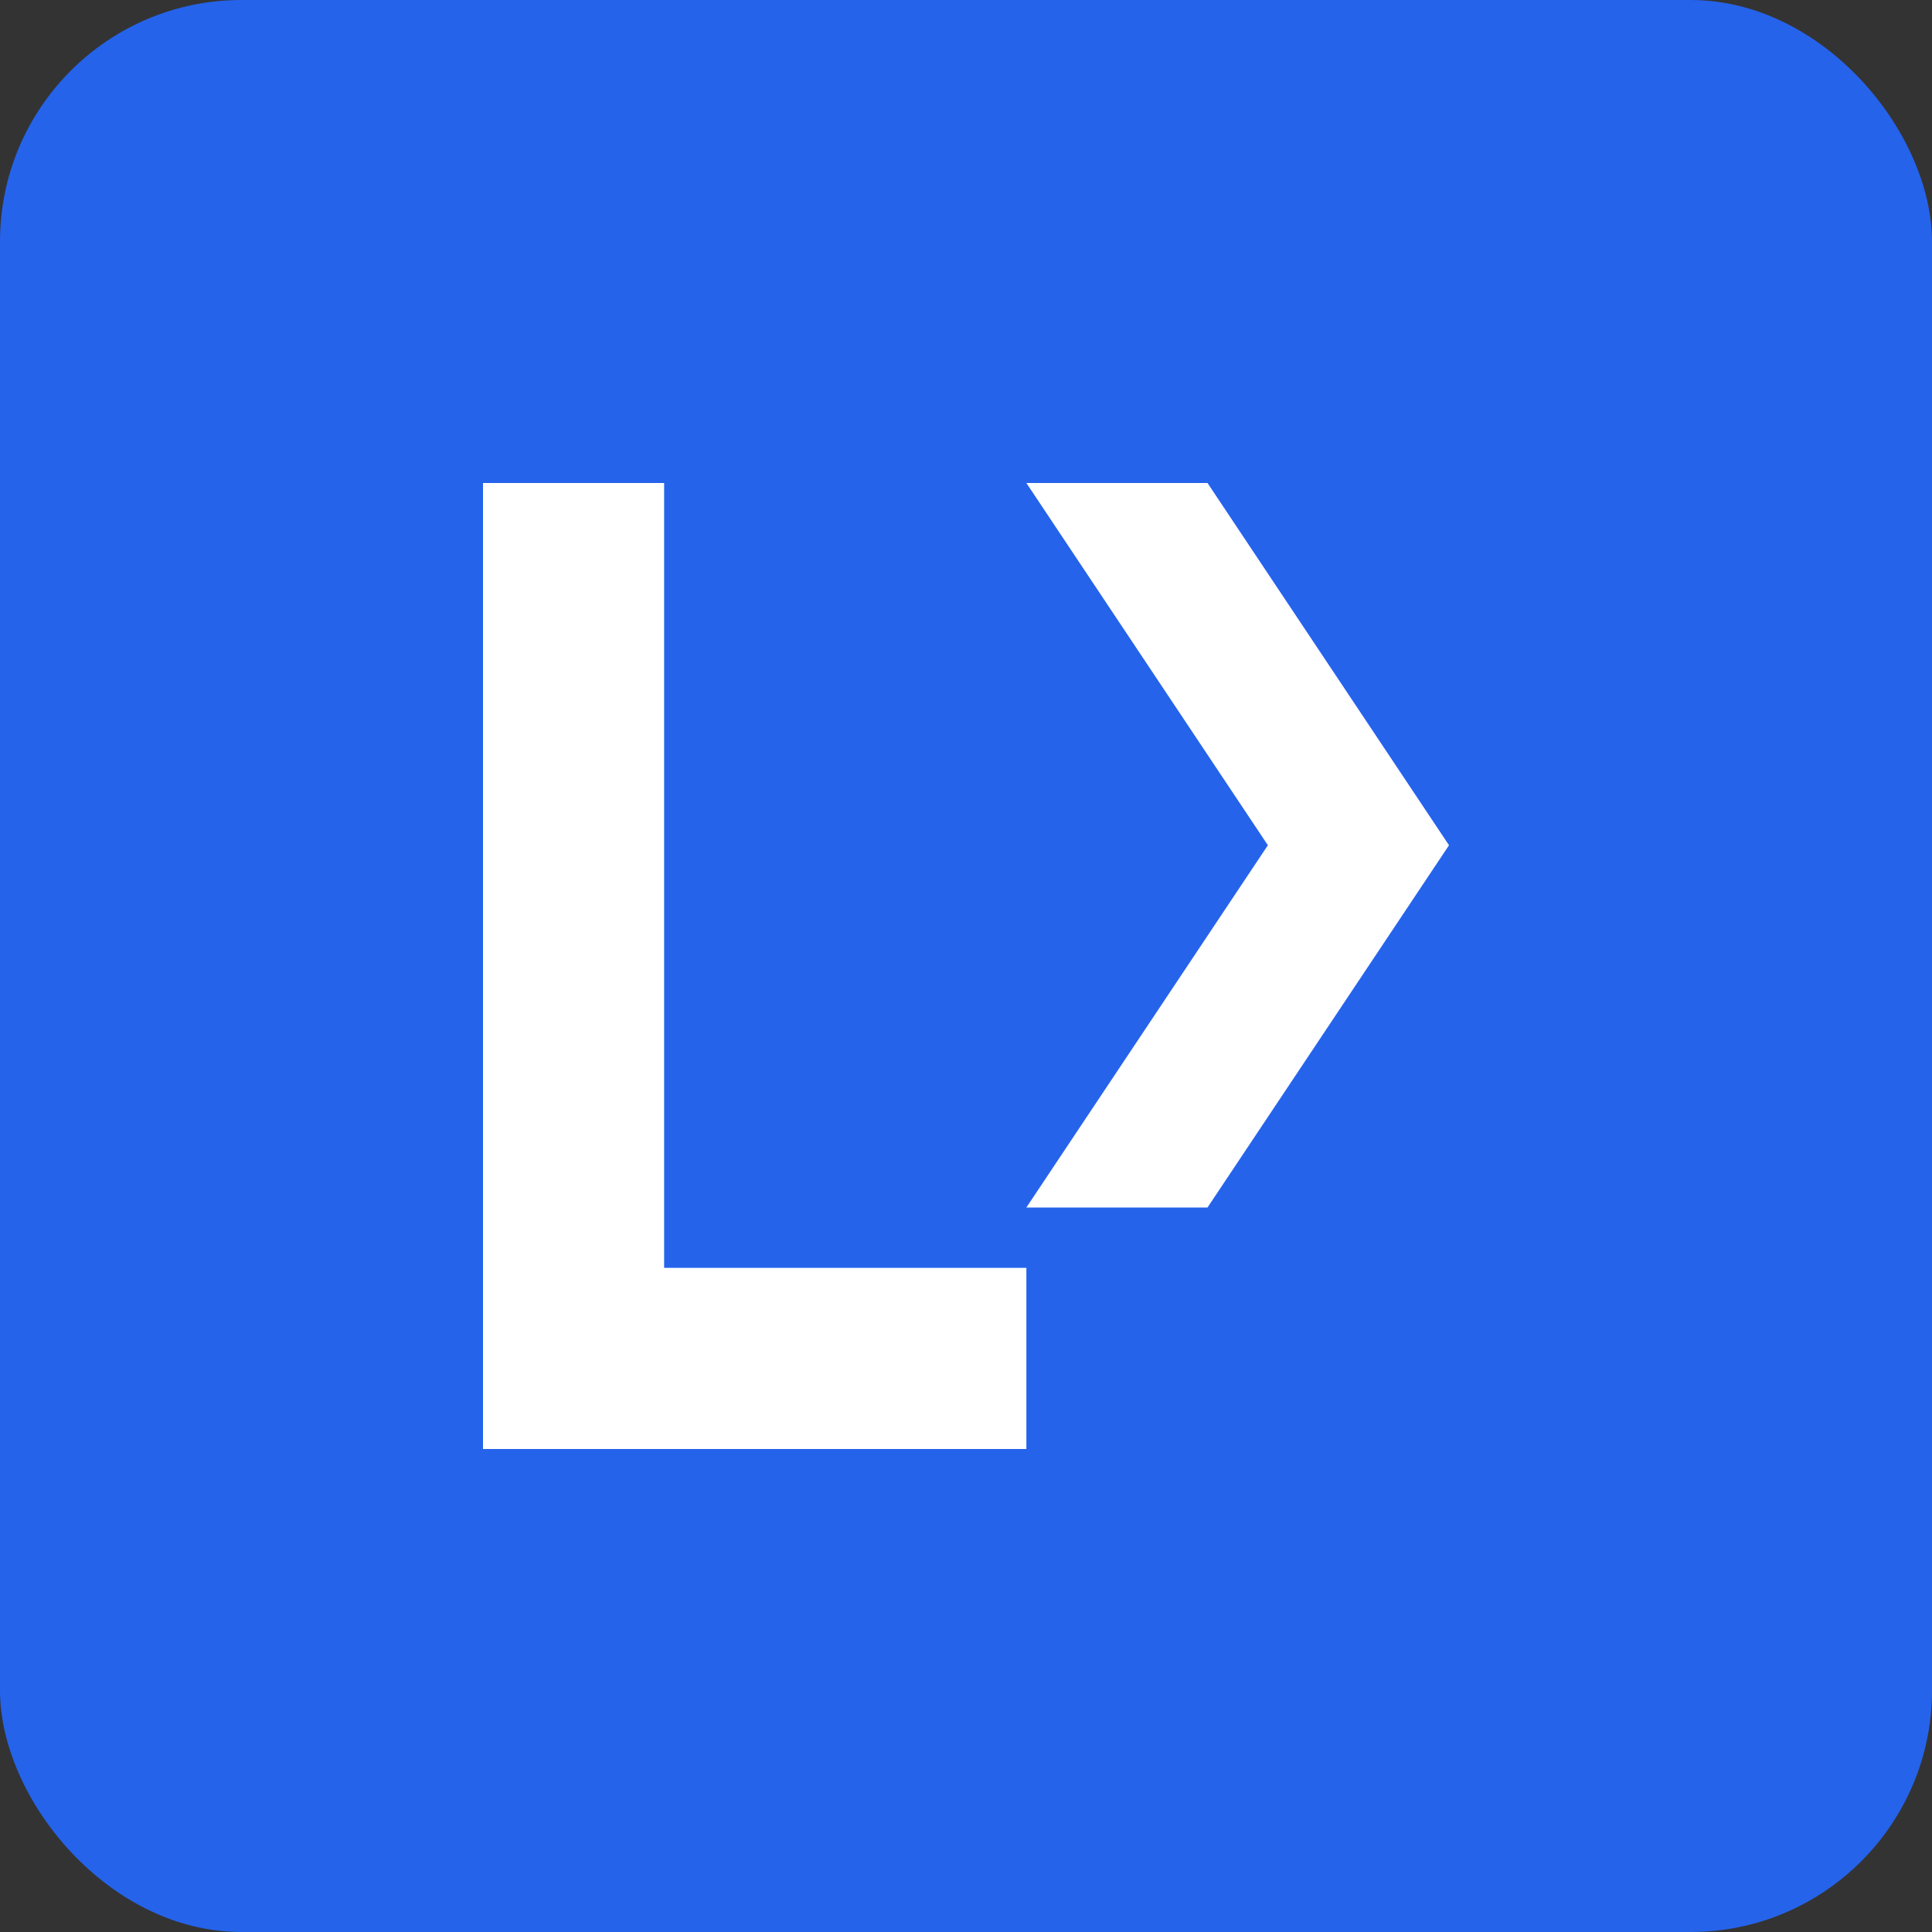 <svg xmlns="http://www.w3.org/2000/svg" width="32" height="32" viewBox="0 0 32 32">
  <rect x="0" y="0" width="32" height="32" fill="#333333" stroke="none"/>
  <rect width="32" height="32" fill="#2563eb" rx="4"/>
  <path d="M8 24V8h3v13h6v3H8zm9-16h3l4 6-4 6h-3l4-6-4-6z" fill="white"/>
</svg>
